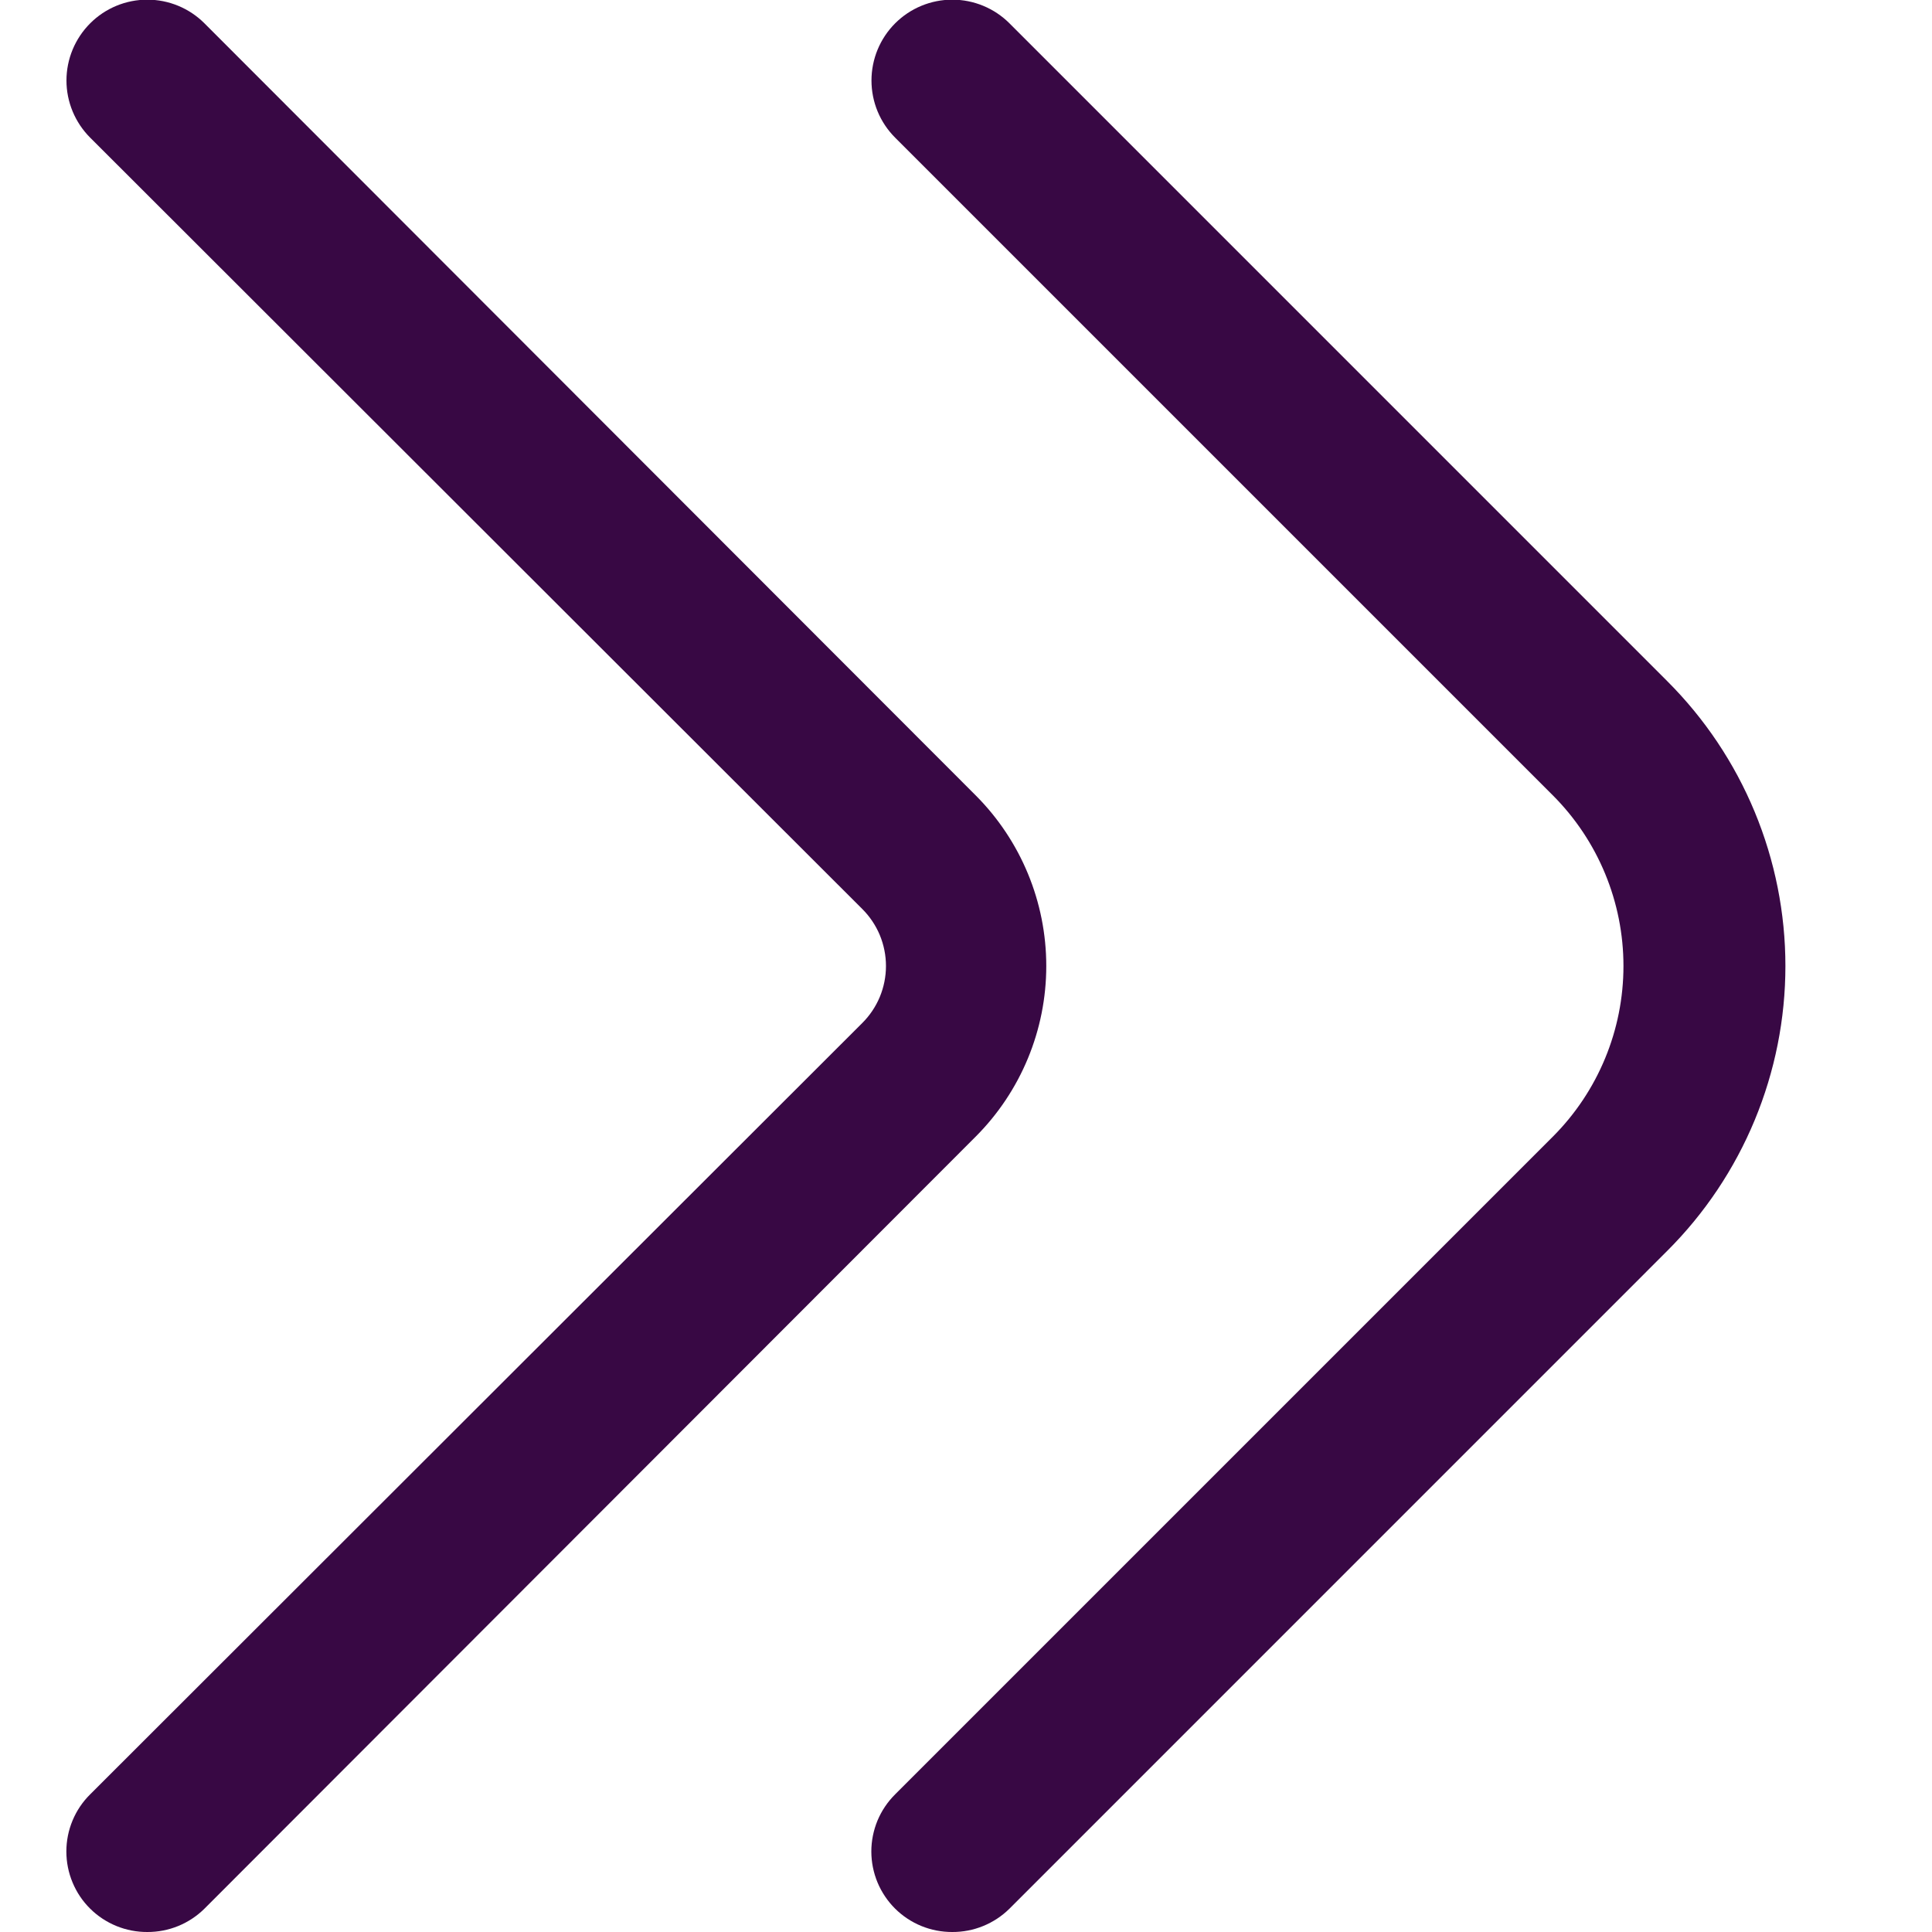 <svg width="40" height="40" viewBox="0 0 40 40" fill="none" xmlns="http://www.w3.org/2000/svg">
<g clip-path="url(#clip0_1_1482)">
<path d="M19.716 40C19.497 40.001 19.28 39.959 19.076 39.876C18.873 39.793 18.689 39.671 18.533 39.517C18.377 39.362 18.253 39.177 18.168 38.974C18.084 38.771 18.04 38.553 18.04 38.333C18.04 38.113 18.084 37.895 18.168 37.692C18.253 37.489 18.377 37.305 18.533 37.15L32.15 23.533C33.086 22.596 33.612 21.325 33.612 20C33.612 18.675 33.086 17.404 32.15 16.467L18.533 2.85C18.378 2.695 18.254 2.51 18.17 2.307C18.086 2.104 18.043 1.886 18.043 1.667C18.043 1.223 18.219 0.797 18.533 0.483C18.847 0.169 19.273 -0.007 19.716 -0.007C20.16 -0.007 20.586 0.169 20.9 0.483L34.516 14.1C35.292 14.874 35.908 15.794 36.328 16.806C36.748 17.819 36.965 18.904 36.965 20C36.965 21.096 36.748 22.181 36.328 23.194C35.908 24.206 35.292 25.126 34.516 25.9L20.9 39.517C20.744 39.671 20.559 39.793 20.356 39.876C20.153 39.959 19.936 40.001 19.716 40Z" fill="#380844"/>
<path d="M3.05 40C2.831 40.001 2.613 39.959 2.41 39.876C2.207 39.793 2.022 39.671 1.867 39.517C1.71 39.362 1.586 39.177 1.502 38.974C1.417 38.771 1.374 38.553 1.374 38.333C1.374 38.113 1.417 37.895 1.502 37.692C1.586 37.489 1.71 37.305 1.867 37.15L17.85 21.183C18.006 21.028 18.13 20.844 18.215 20.641C18.299 20.438 18.343 20.22 18.343 20C18.343 19.78 18.299 19.562 18.215 19.359C18.13 19.156 18.006 18.972 17.85 18.817L1.867 2.85C1.553 2.536 1.376 2.11 1.376 1.667C1.376 1.223 1.553 0.797 1.867 0.483C2.18 0.169 2.606 -0.007 3.05 -0.007C3.494 -0.007 3.919 0.169 4.233 0.483L20.2 16.467C21.136 17.404 21.662 18.675 21.662 20C21.662 21.325 21.136 22.596 20.2 23.533L4.233 39.517C4.077 39.671 3.893 39.793 3.69 39.876C3.487 39.959 3.269 40.001 3.05 40Z" fill="#380844"/>
</g>
<defs>
<clipPath id="clip0_1_1482">
<rect width="40" height="40" fill="white"/>
</clipPath>
</defs>
</svg>
